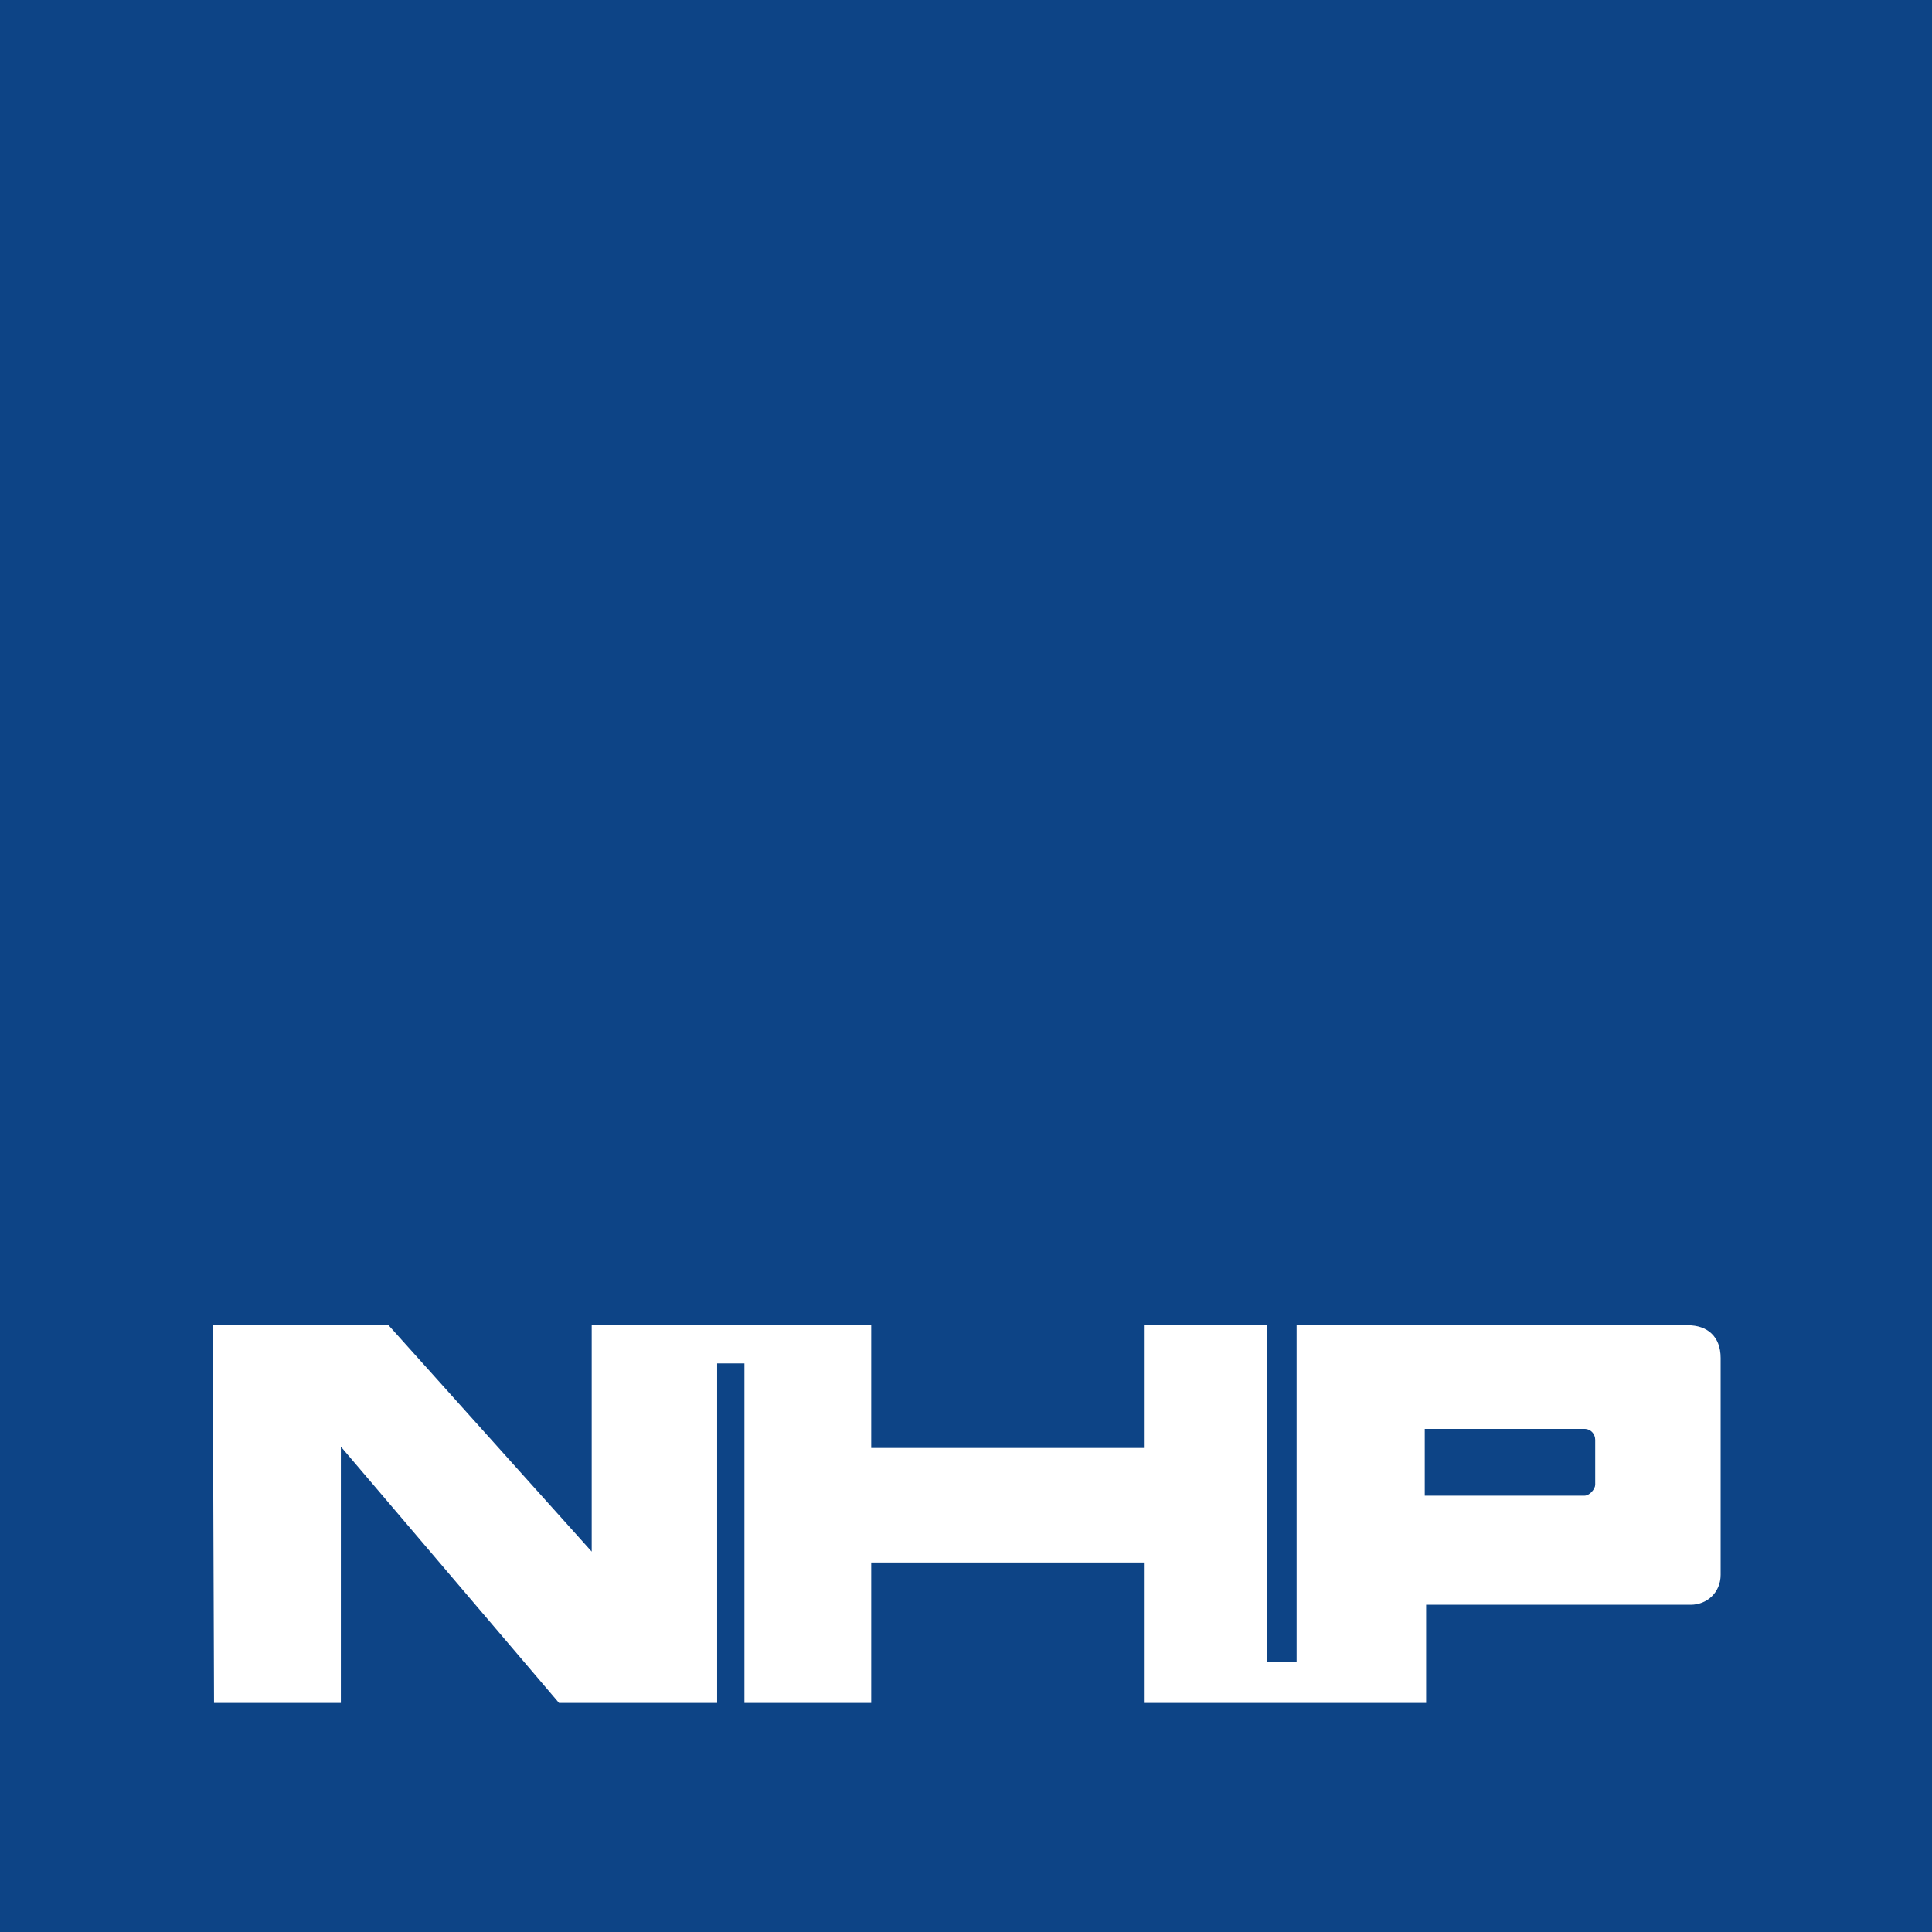 <svg width="83" height="83" viewBox="0 0 83 83" fill="none"
  xmlns="http://www.w3.org/2000/svg">
  <path d="M83 0H0V83H83V0Z" fill="#0D4486"/>
  <path d="M61.268 69.001C61.268 70.406 61.268 71.754 61.268 73.159C57.285 73.159 53.126 73.159 49.143 73.159C49.143 71.168 49.143 69.176 49.143 67.126C45.219 67.126 41.353 67.126 37.428 67.126C37.428 69.118 37.428 71.109 37.428 73.159C35.612 73.159 33.797 73.159 31.981 73.159C31.981 68.298 31.981 63.436 31.981 58.574C31.571 58.574 31.219 58.574 30.809 58.574C30.809 63.436 30.809 68.298 30.809 73.159H24.015L14.643 62.148C14.643 65.838 14.643 69.528 14.643 73.159C12.827 73.159 11.011 73.159 9.195 73.159L9.137 56.934H16.693L25.42 66.658C25.42 63.436 25.42 60.156 25.42 56.934C30.516 56.934 32.332 56.934 37.428 56.934C37.428 58.692 37.428 60.449 37.428 62.206C41.353 62.206 45.219 62.206 49.143 62.206C49.143 60.449 49.143 58.692 49.143 56.934C50.9 56.934 52.657 56.934 54.415 56.934C54.415 61.737 54.415 66.599 54.415 71.402C54.825 71.402 55.235 71.402 55.703 71.402C55.703 66.599 55.703 61.737 55.703 56.934H72.514C73.334 56.934 73.92 57.403 73.92 58.34C73.92 58.809 73.92 67.653 73.92 67.653C73.92 68.415 73.334 68.942 72.631 68.942H61.268V69.001ZM68.531 61.855C68.531 61.62 68.356 61.386 68.063 61.386H61.209V64.256H68.063C68.297 64.256 68.531 63.963 68.531 63.788C68.531 63.67 68.531 61.855 68.531 61.855Z" fill="white"/>
</svg>
